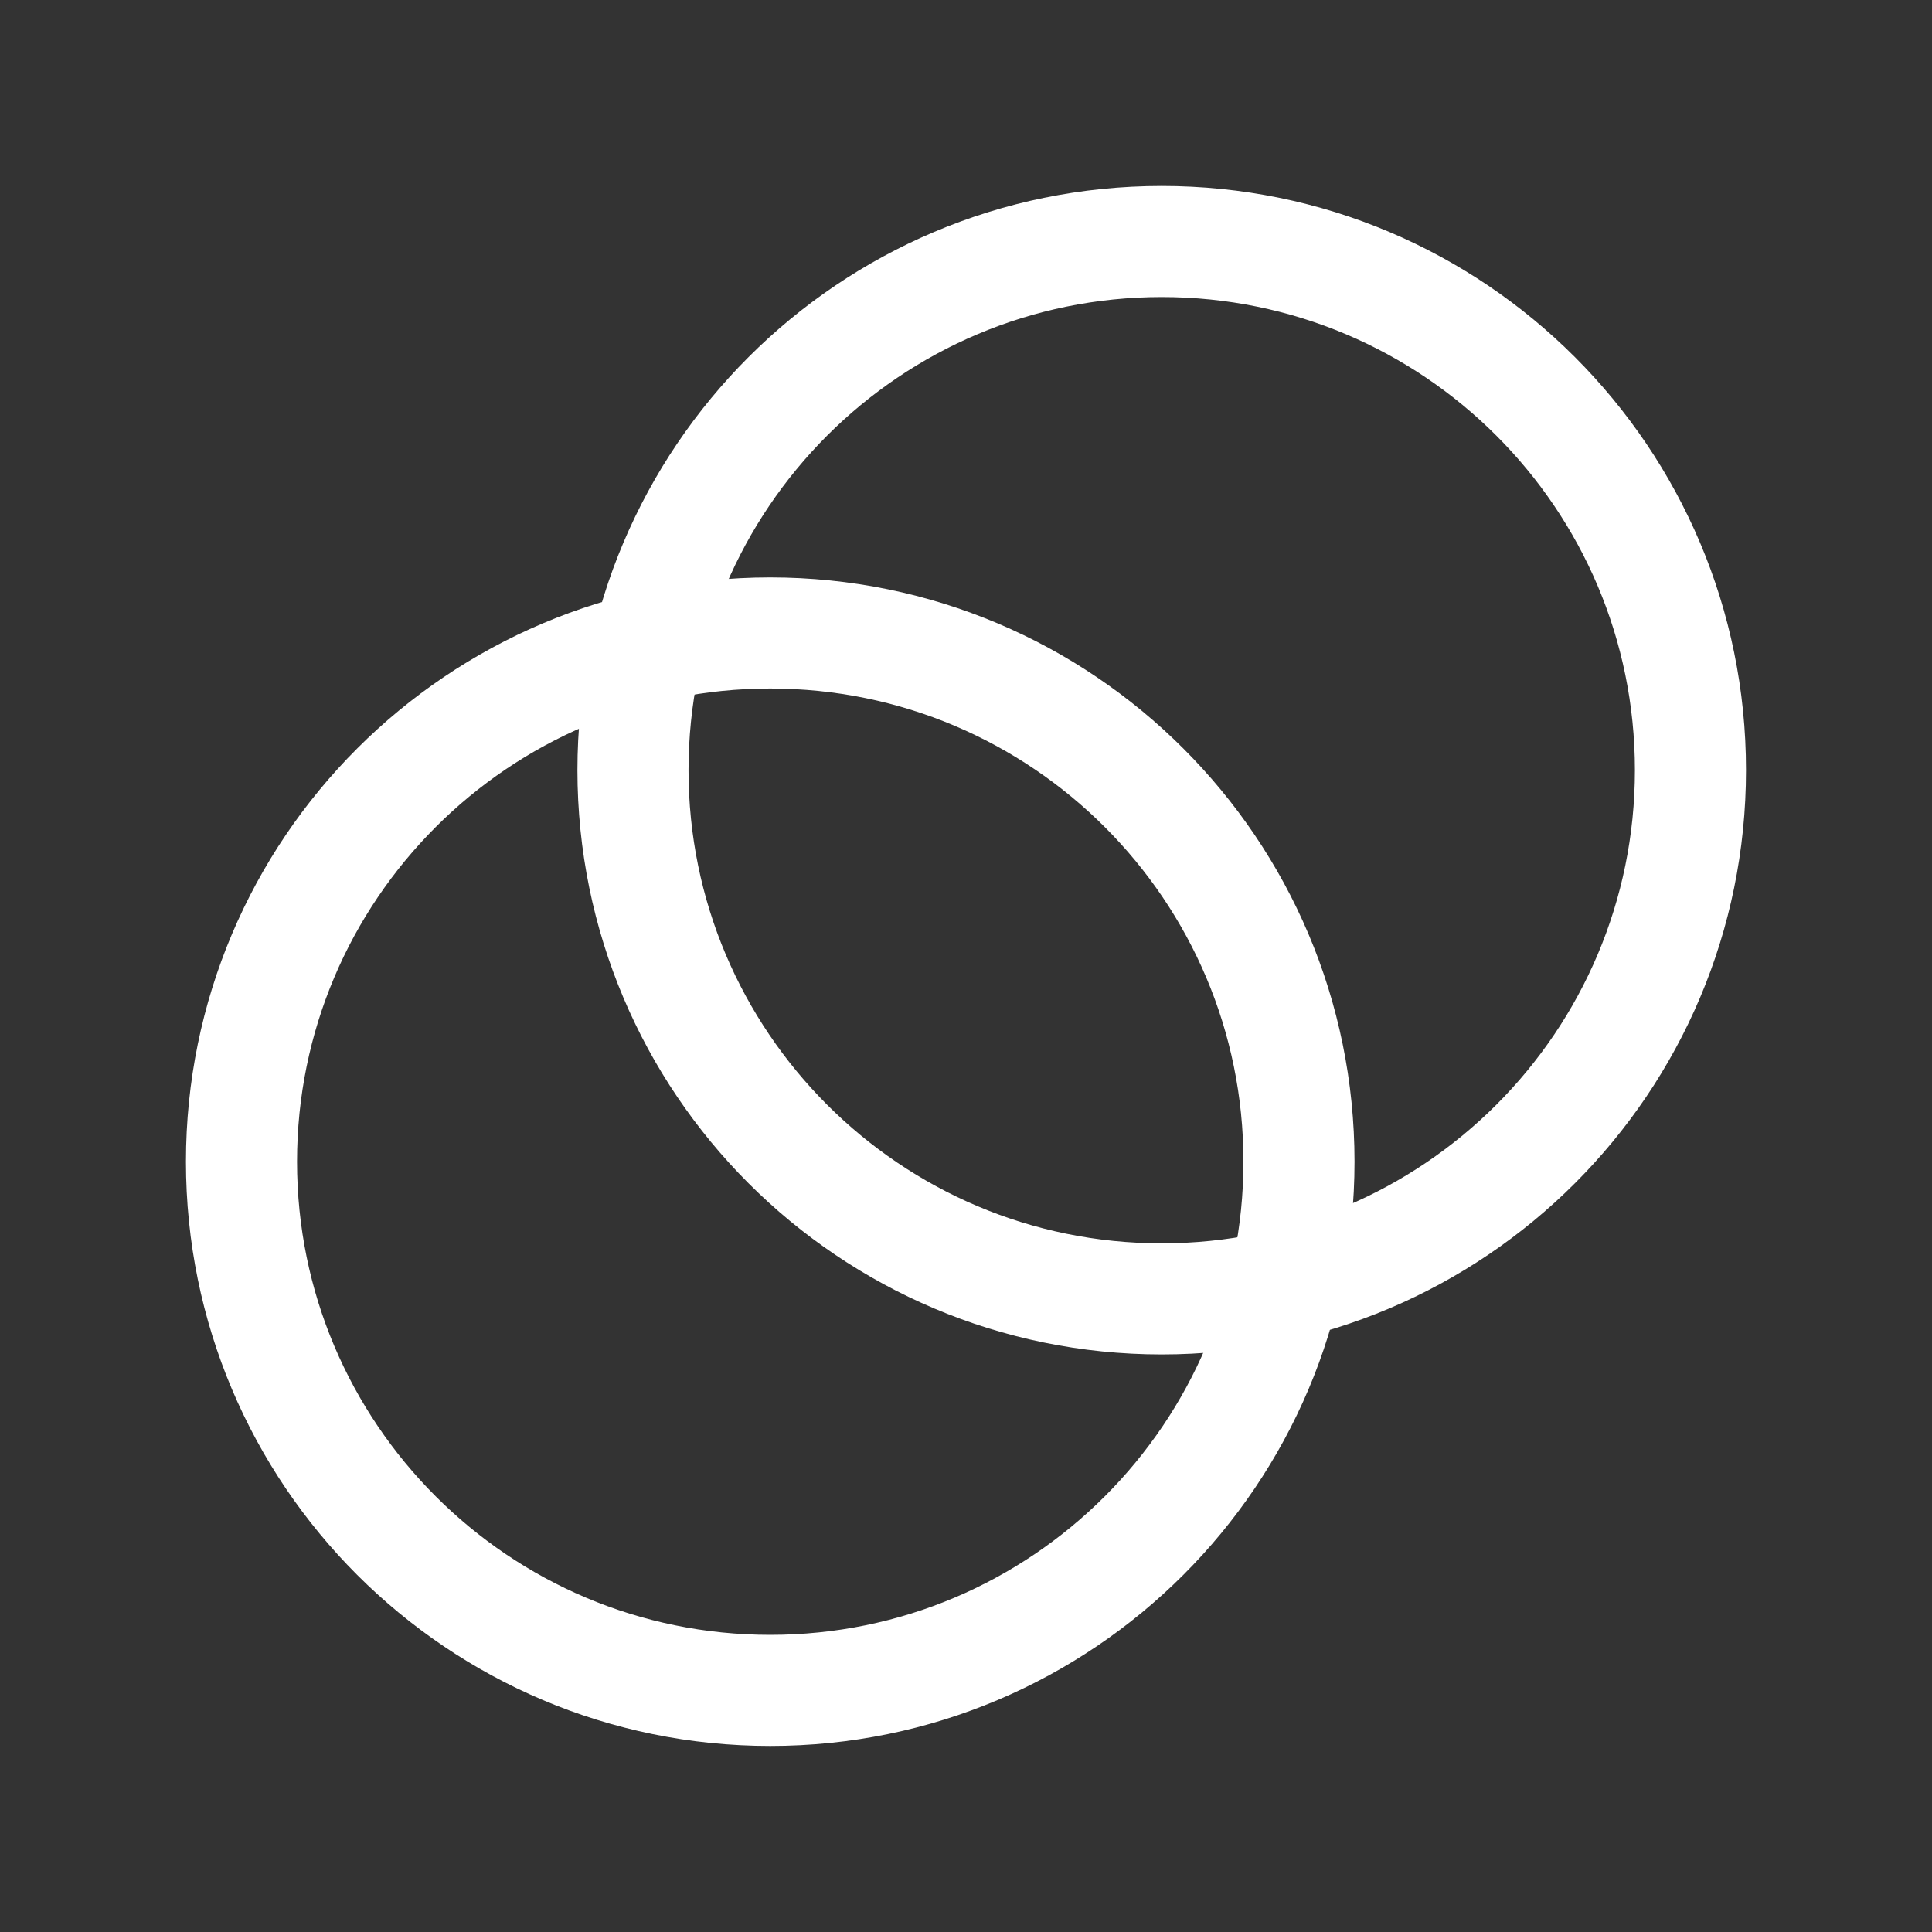 <svg width="40" height="40" viewBox="0 0 40 40" fill="none" xmlns="http://www.w3.org/2000/svg">
<rect x="0" y="0" width="40" height="40" fill="#333333" stroke="none"/>
<path fill-rule="evenodd" clip-rule="evenodd" d="M15.947 34.998C21.992 34.998 26.894 30.098 26.894 24.051C26.894 18.006 21.992 13.105 15.947 13.105C9.902 13.105 5 18.006 5 24.051C5 30.098 9.902 34.998 15.947 34.998Z" stroke="white" stroke-width="2.3"/>
<path fill-rule="evenodd" clip-rule="evenodd" d="M24.052 26.892C30.098 26.892 34.999 21.992 34.999 15.945C34.999 9.9 30.098 5 24.052 5C18.007 5 13.105 9.9 13.105 15.945C13.105 21.992 18.007 26.892 24.052 26.892Z" stroke="white" stroke-width="2.3"/>
</svg>
